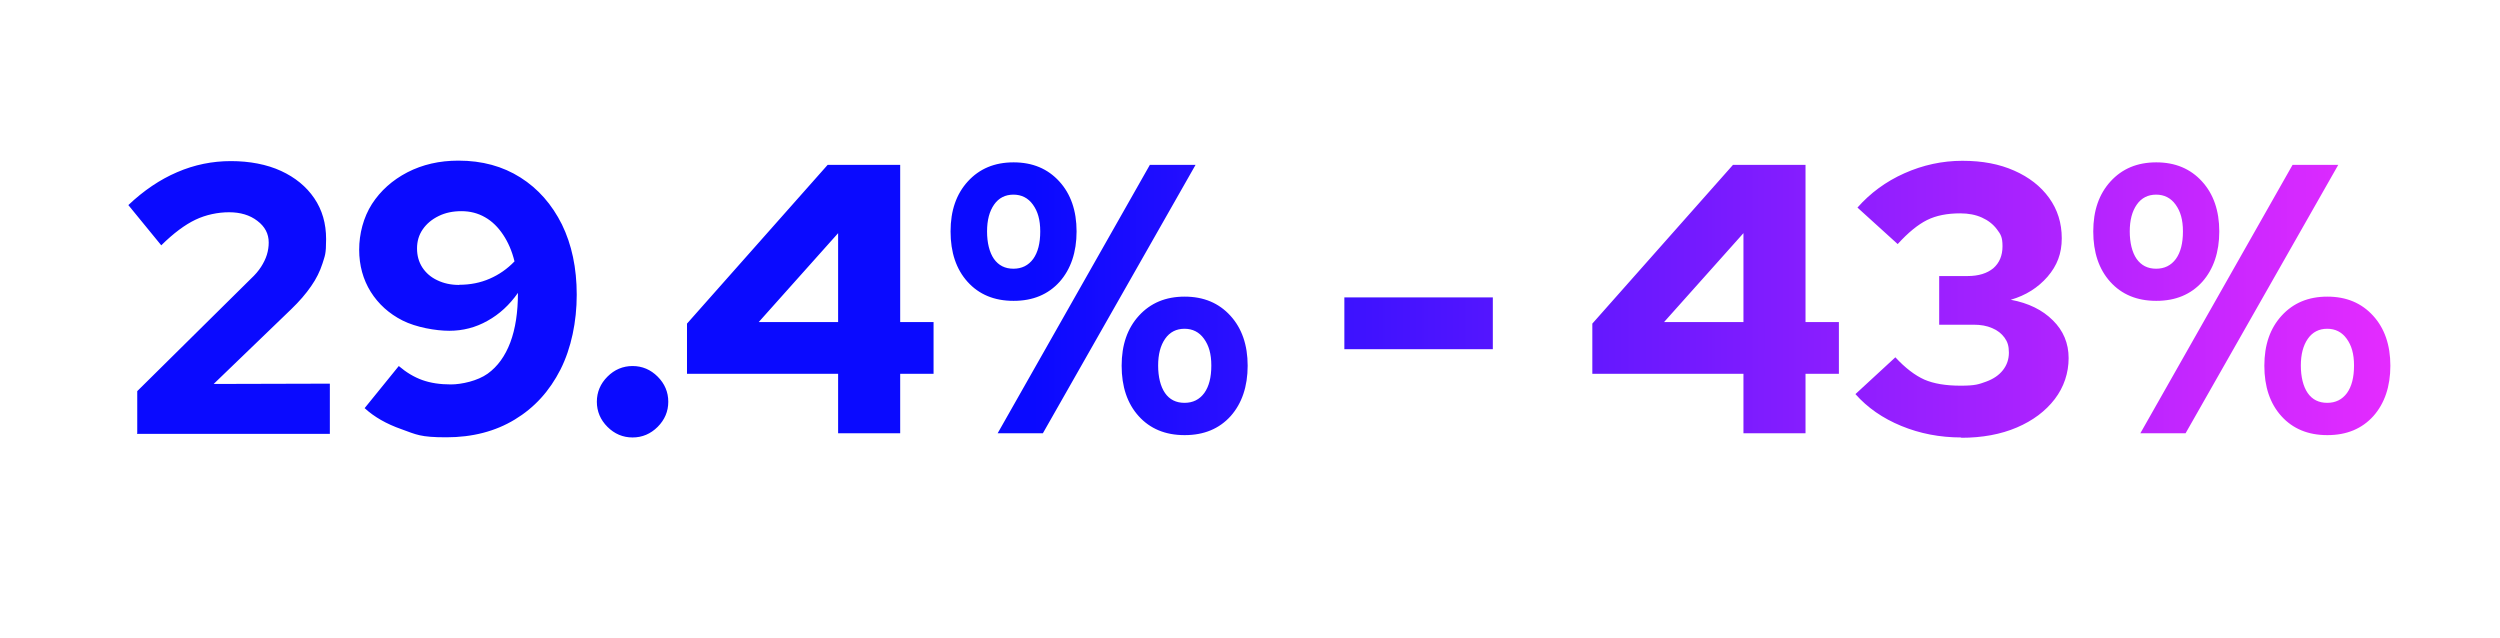 <?xml version="1.0" encoding="UTF-8"?>
<svg xmlns="http://www.w3.org/2000/svg" xmlns:xlink="http://www.w3.org/1999/xlink" version="1.1" viewBox="0 0 1603 409">
  <defs>
    <style>
      .cls-1 {
        fill: url(#linear-gradient);
      }
    </style>
    <linearGradient id="linear-gradient" x1="82.3" y1="191.7" x2="1532.5" y2="191.7" gradientUnits="userSpaceOnUse">
      <stop offset=".4" stop-color="#0a0aff"/>
      <stop offset="1" stop-color="#e42bff"/>
    </linearGradient>
  </defs>
  <!-- Generator: Adobe Illustrator 28.6.0, SVG Export Plug-In . SVG Version: 1.2.0 Build 709)  -->
  <g>
    <g id="Layer_1">
      <path class="cls-1" d="M88,277.8v-27l72.8-72c2.8-2.6,5-5.2,6.6-7.7,1.6-2.5,2.9-5.1,3.7-7.7.8-2.6,1.2-5.2,1.2-7.9,0-5.6-2.4-10.2-7.3-13.9-4.8-3.7-10.9-5.5-18.1-5.5s-14.9,1.6-21.6,4.8c-6.7,3.2-14,8.6-21.9,16.4l-21.1-25.8c9.8-9.3,20.3-16.4,31.3-21.1,11.1-4.8,22.6-7.1,34.5-7.1s23,2.1,32.1,6.3c9.1,4.2,16.2,10,21.3,17.5,5.1,7.5,7.6,16.2,7.6,26.2s-.8,10.6-2.3,15.6c-1.6,5-4,9.9-7.3,14.6-3.3,4.8-7.5,9.7-12.8,14.8l-49.7,47.9,74.5-.2v32.2h-123.7ZM294,103c15.1,0,28.3,3.6,39.7,10.8,11.4,7.2,20.2,17.3,26.6,30.1,6.3,12.9,9.5,27.9,9.5,45.1s-3.5,34.2-10.4,47.9c-7,13.8-16.7,24.5-29.3,32.1-12.5,7.6-27.2,11.4-43.9,11.4s-19.1-1.7-28.8-5.2c-9.7-3.4-17.5-7.9-23.6-13.5l21.9-27c4.8,4.1,9.8,7.1,15.1,9,5.3,1.9,11.4,2.8,18.3,2.8s17.2-2.3,23.6-6.9c6.4-4.6,11.2-11.3,14.5-20,3.3-8.8,4.9-19.4,4.9-31.8-5.4,7.7-11.9,13.7-19.5,17.9-7.6,4.3-15.8,6.4-24.5,6.4s-21.3-2.2-30-6.6c-8.7-4.4-15.5-10.6-20.4-18.4-4.9-7.9-7.4-16.9-7.4-27s2.7-20.7,8.2-29.3c5.5-8.5,13.1-15.3,22.7-20.3,9.7-5,20.6-7.5,32.7-7.5ZM294.5,182.6c7,0,13.6-1.3,19.5-3.9,6-2.6,11.3-6.3,15.9-11.1-1.6-6.6-4.1-12.3-7.3-17.1-3.2-4.8-7-8.6-11.6-11.2-4.5-2.6-9.6-3.9-15.1-3.9s-10.3,1-14.6,3.1c-4.3,2.1-7.7,4.9-10.2,8.5-2.5,3.6-3.7,7.7-3.7,12.3s1.1,8.6,3.4,12.2c2.3,3.5,5.5,6.3,9.6,8.2,4.1,2,8.8,3,14,3ZM405.6,280.5c-6.2,0-11.6-2.3-16.1-6.8-4.5-4.5-6.8-9.9-6.8-16.1s2.3-11.6,6.8-16.1c4.5-4.5,9.9-6.8,16.1-6.8s11.6,2.3,16.1,6.8c4.5,4.5,6.8,9.9,6.8,16.1s-2.3,11.6-6.8,16.1c-4.5,4.5-9.9,6.8-16.1,6.8ZM537.4,277.8v-38.1h-96.9v-32.2l90.2-101.8h46.5v100.8h21.4v33.2h-21.4v38.1h-39.8ZM486.5,206.5h50.9v-57l-50.9,57ZM649.8,192.9c-12.3,0-22.1-4.1-29.4-12.2-7.3-8.1-10.9-18.9-10.9-32.3s3.7-24,11.1-32.1c7.4-8.1,17.1-12.2,29.3-12.2s21.9,4.1,29.3,12.2c7.4,8.1,11.1,18.8,11.1,32.1s-3.7,24.2-10.9,32.3c-7.3,8.1-17.1,12.2-29.4,12.2ZM649.8,172.3c5.4,0,9.6-2.1,12.7-6.3,3-4.2,4.5-10,4.5-17.6s-1.6-12.9-4.7-17.2c-3.1-4.3-7.3-6.4-12.5-6.4s-9.4,2.1-12.4,6.4c-3,4.3-4.5,10-4.5,17.2s1.5,13.4,4.4,17.6c3,4.2,7.1,6.3,12.5,6.3ZM639.7,277.8l97.6-172.1h29.3l-97.9,172.1h-29ZM759.5,279c-12.3,0-22.1-4.1-29.4-12.2-7.3-8.1-10.9-18.9-10.9-32.3s3.7-24,11.1-32.1c7.4-8.1,17.1-12.2,29.3-12.2s21.9,4.1,29.3,12.2c7.4,8.1,11.1,18.8,11.1,32.1s-3.7,24.2-10.9,32.3c-7.3,8.1-17.1,12.2-29.4,12.2ZM759.5,258.3c5.4,0,9.6-2.1,12.7-6.3,3-4.2,4.5-10,4.5-17.6s-1.6-12.9-4.7-17.2c-3.1-4.3-7.3-6.4-12.5-6.4s-9.4,2.1-12.4,6.4c-3,4.3-4.5,10-4.5,17.2s1.5,13.4,4.4,17.6,7.1,6.3,12.5,6.3ZM862,223.9v-33.2h95.2v33.2h-95.2ZM1117.9,277.8v-38.1h-96.9v-32.2l90.2-101.8h46.5v100.8h21.4v33.2h-21.4v38.1h-39.8ZM1067,206.5h50.9v-57l-50.9,57ZM1257.6,280.5c-13.8,0-26.6-2.5-38.5-7.4-11.9-4.9-21.7-11.7-29.4-20.4l25.6-23.6c6.4,6.9,12.6,11.6,18.6,14.3,6,2.6,13.7,3.9,23.2,3.9s11.7-.9,16.4-2.6c4.7-1.7,8.3-4.2,10.8-7.4,2.5-3.2,3.8-6.9,3.8-11.2s-.9-7-2.8-9.6c-1.9-2.6-4.5-4.7-7.9-6.1-3.4-1.5-7.3-2.2-11.9-2.2h-22.1v-31.2h18.2c7,0,12.5-1.7,16.5-5,3.9-3.4,5.9-8.1,5.9-14.1s-1.2-7.7-3.6-10.9c-2.4-3.2-5.6-5.7-9.6-7.5-4-1.8-8.6-2.7-13.9-2.7-8.4,0-15.5,1.4-21.3,4.3-5.8,2.9-12.1,8-18.8,15.4l-25.8-23.4c8.2-9.3,18.2-16.7,30.1-22,11.9-5.3,24.3-8,37.2-8s23.7,2.1,33.2,6.3c9.5,4.2,17,10,22.4,17.5,5.4,7.5,8.1,16.1,8.1,25.9s-3,17.5-9.1,24.6c-6.1,7-13.9,12-23.6,14.8,11.3,2.1,20.3,6.5,27,13.2,6.7,6.6,10.1,14.7,10.1,24.2s-3,18.6-8.9,26.3c-5.9,7.7-14,13.8-24.3,18.2-10.3,4.4-22.2,6.6-35.7,6.6ZM1382.5,192.9c-12.3,0-22.1-4.1-29.4-12.2-7.3-8.1-10.9-18.9-10.9-32.3s3.7-24,11.1-32.1c7.4-8.1,17.1-12.2,29.3-12.2s21.9,4.1,29.3,12.2c7.4,8.1,11.1,18.8,11.1,32.1s-3.7,24.2-10.9,32.3c-7.3,8.1-17.1,12.2-29.4,12.2ZM1382.5,172.3c5.4,0,9.6-2.1,12.7-6.3,3-4.2,4.5-10,4.5-17.6s-1.6-12.9-4.7-17.2c-3.1-4.3-7.3-6.4-12.5-6.4s-9.4,2.1-12.4,6.4c-3,4.3-4.5,10-4.5,17.2s1.5,13.4,4.4,17.6c3,4.2,7.1,6.3,12.5,6.3ZM1372.4,277.8l97.6-172.1h29.3l-97.9,172.1h-29ZM1492.2,279c-12.3,0-22.1-4.1-29.4-12.2-7.3-8.1-10.9-18.9-10.9-32.3s3.7-24,11.1-32.1c7.4-8.1,17.1-12.2,29.3-12.2s21.9,4.1,29.3,12.2c7.4,8.1,11.1,18.8,11.1,32.1s-3.7,24.2-10.9,32.3c-7.3,8.1-17.1,12.2-29.4,12.2ZM1492.2,258.3c5.4,0,9.6-2.1,12.7-6.3,3-4.2,4.5-10,4.5-17.6s-1.6-12.9-4.7-17.2c-3.1-4.3-7.3-6.4-12.5-6.4s-9.4,2.1-12.4,6.4c-3,4.3-4.5,10-4.5,17.2s1.5,13.4,4.4,17.6,7.1,6.3,12.5,6.3Z"/>
    </g>
  </g>
</svg>